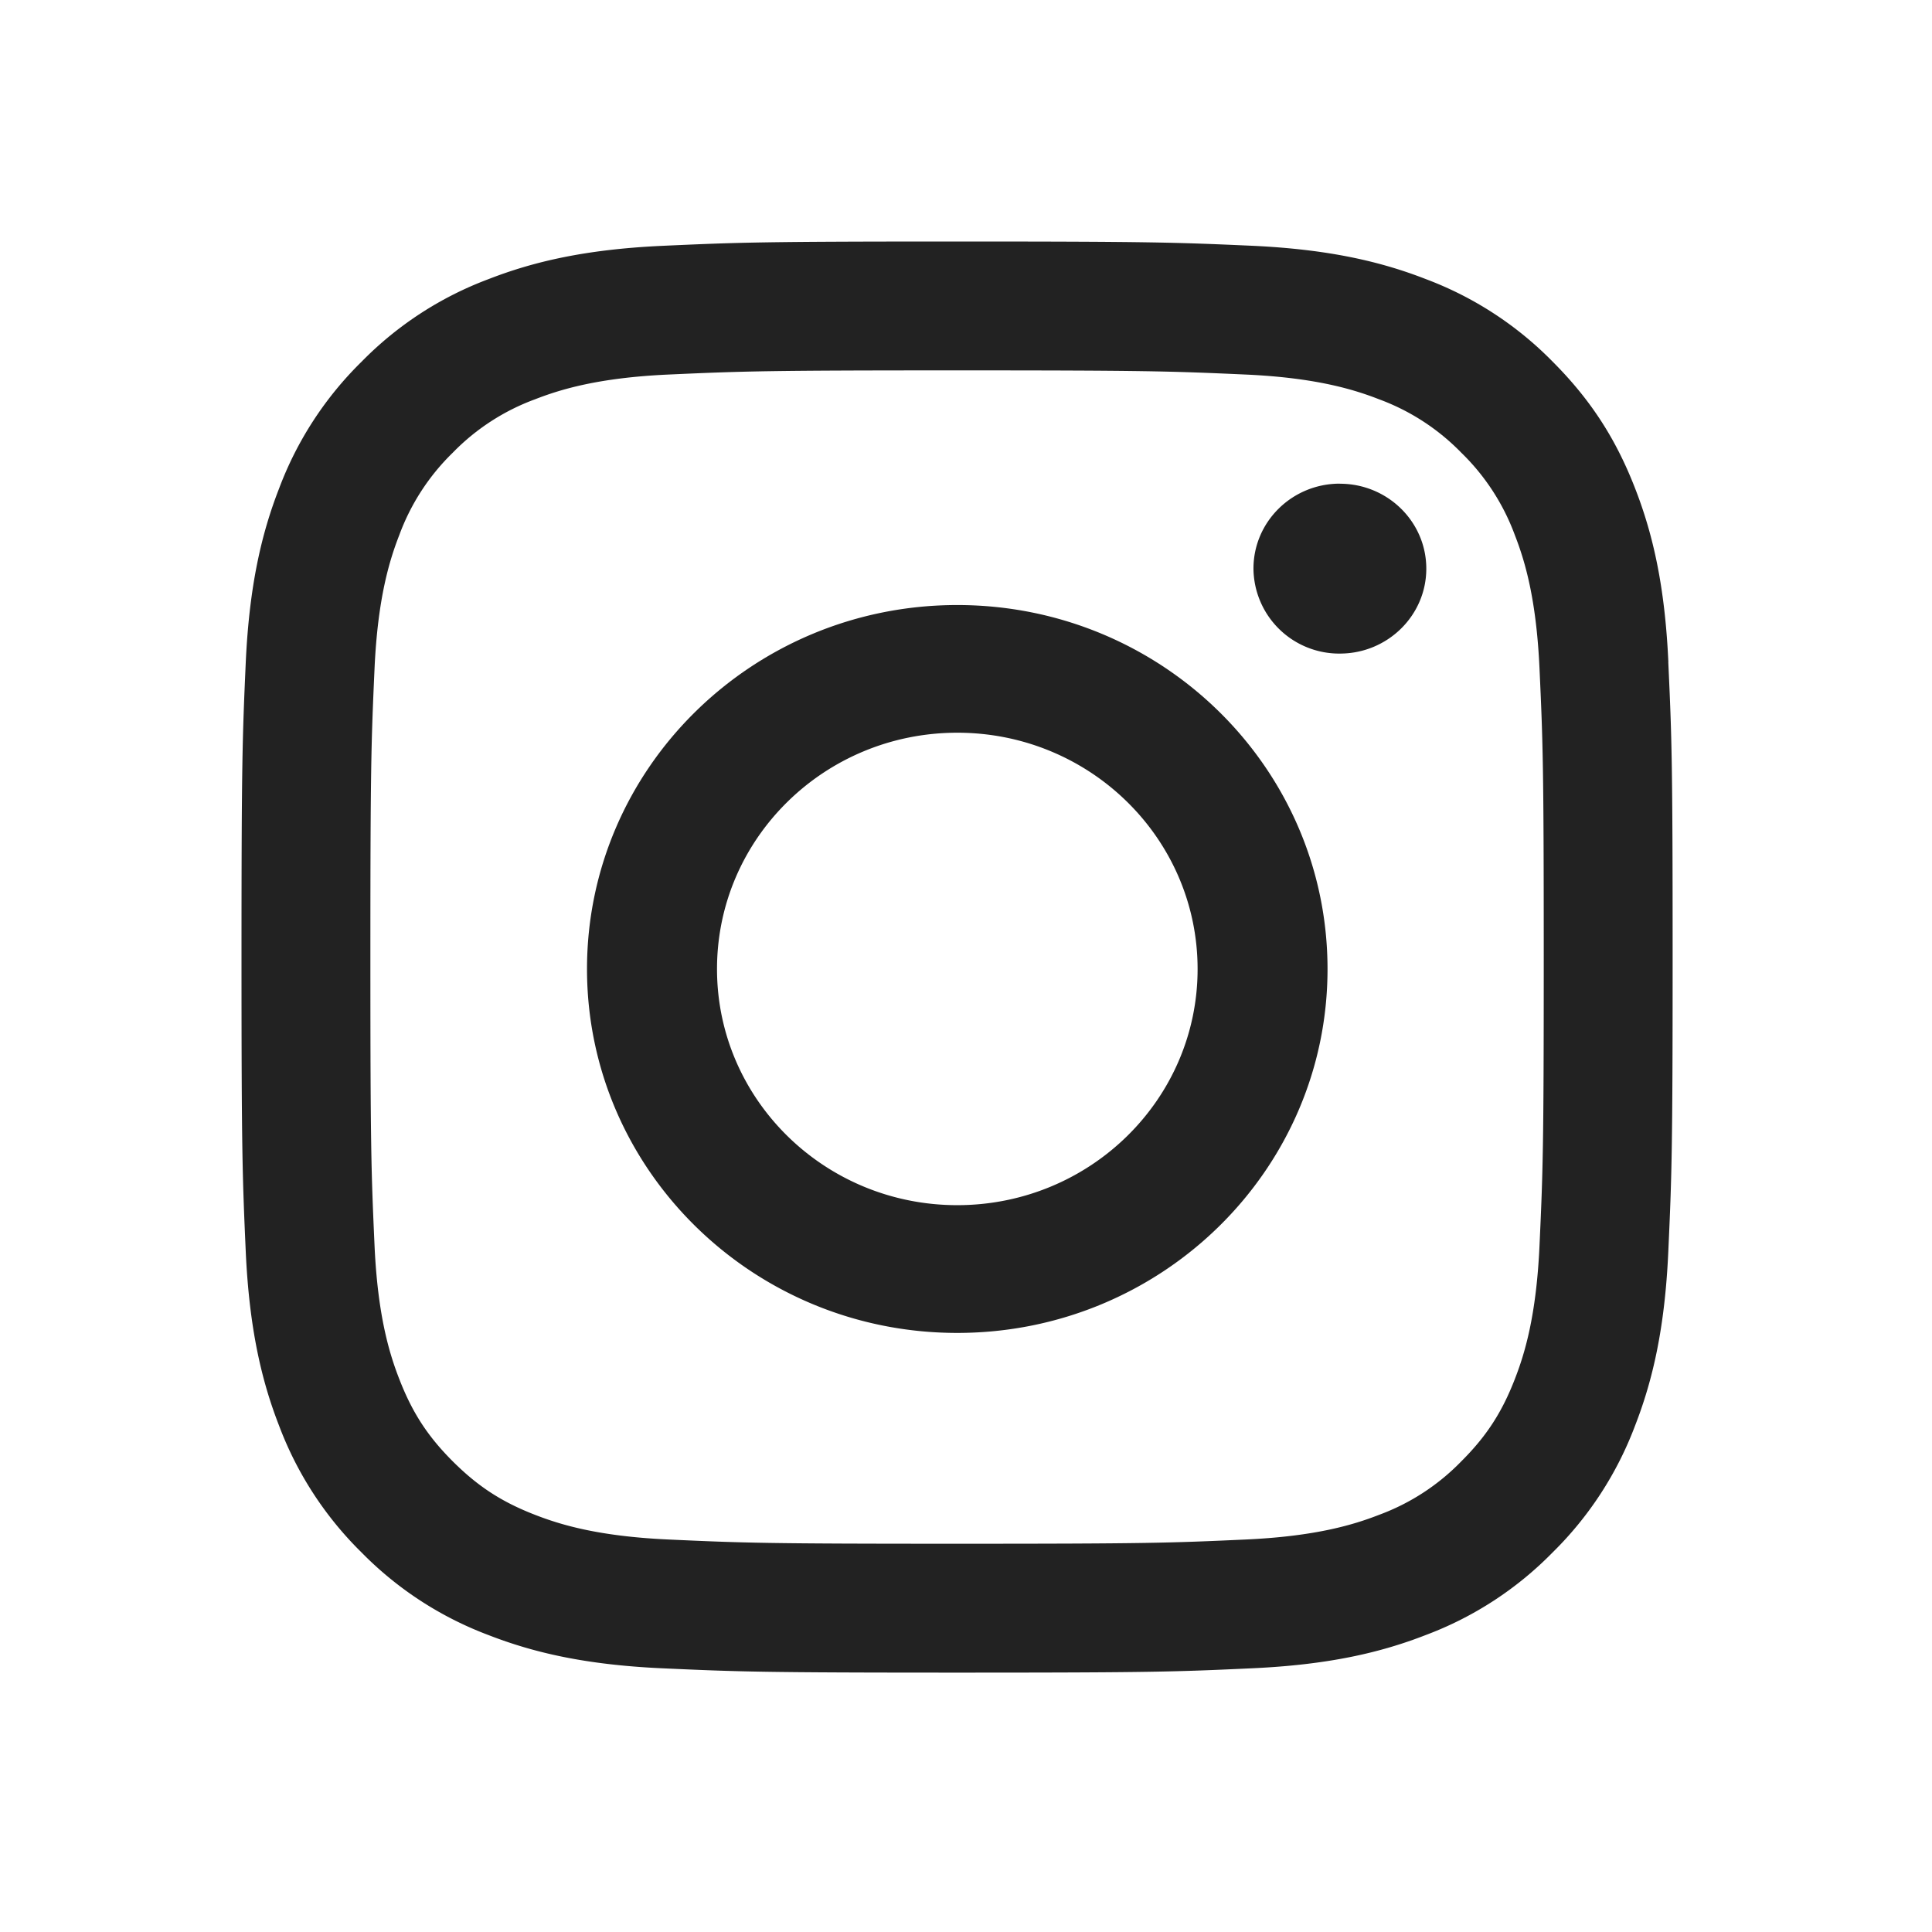 <svg width="24" height="24" viewBox="0 0 24 24" fill="none" xmlns="http://www.w3.org/2000/svg"><path fill-rule="evenodd" clip-rule="evenodd" d="M19.124 15.481c.043-.938.053-1.219.053-3.592s-.01-2.656-.053-3.592c-.04-.867-.184-1.337-.306-1.65a2.755 2.755 0 0 0-.665-1.023 2.754 2.754 0 0 0-1.022-.664c-.313-.122-.783-.267-1.65-.307-.938-.042-1.219-.052-3.592-.052s-2.656.01-3.592.052c-.867.04-1.337.185-1.65.307a2.746 2.746 0 0 0-1.023.664 2.756 2.756 0 0 0-.664 1.023c-.122.313-.267.783-.307 1.65-.042.937-.052 1.219-.052 3.592s.01 2.655.052 3.592c.04.867.185 1.337.307 1.65.161.416.353.711.664 1.022.312.311.607.504 1.023.665.313.122.783.266 1.65.306.937.043 1.219.053 3.592.053s2.655-.01 3.592-.053c.867-.04 1.337-.184 1.65-.306a2.746 2.746 0 0 0 1.022-.665c.311-.31.504-.606.665-1.022.122-.313.266-.783.306-1.65Zm1.6-7.257c.044.948.054 1.25.054 3.665 0 2.414-.011 2.717-.054 3.664-.043.947-.193 1.593-.413 2.158a4.359 4.359 0 0 1-1.025 1.575 4.334 4.334 0 0 1-1.575 1.025c-.565.22-1.211.37-2.158.413-.947.044-1.25.054-3.664.054-2.415 0-2.717-.011-3.665-.054-.946-.043-1.592-.193-2.157-.413a4.357 4.357 0 0 1-1.575-1.025 4.358 4.358 0 0 1-1.025-1.575c-.22-.565-.37-1.211-.414-2.158C3.011 14.606 3 14.303 3 11.89c0-2.415.011-2.717.053-3.665.044-.946.194-1.592.414-2.157a4.342 4.342 0 0 1 1.025-1.575 4.332 4.332 0 0 1 1.575-1.025c.565-.22 1.21-.37 2.157-.414C9.172 3.011 9.474 3 11.89 3c2.414 0 2.717.011 3.664.053.947.044 1.593.194 2.158.414a4.342 4.342 0 0 1 1.575 1.025c.494.494.798.99 1.025 1.575.22.565.37 1.21.413 2.157Zm-8.833 6.747c1.649 0 2.986-1.313 2.986-2.933 0-1.622-1.337-2.936-2.985-2.936-1.649 0-2.985 1.314-2.985 2.935 0 1.62 1.336 2.934 2.985 2.934Zm0-7.455c2.541 0 4.6 2.024 4.6 4.522 0 2.495-2.059 4.52-4.6 4.52-2.539 0-4.599-2.025-4.599-4.521 0-2.497 2.06-4.521 4.6-4.521Zm4.753-1.507c.593 0 1.074.472 1.074 1.055 0 .582-.481 1.055-1.074 1.055a1.065 1.065 0 0 1-1.073-1.056c0-.582.48-1.055 1.073-1.055Z" fill="#222"/></svg>